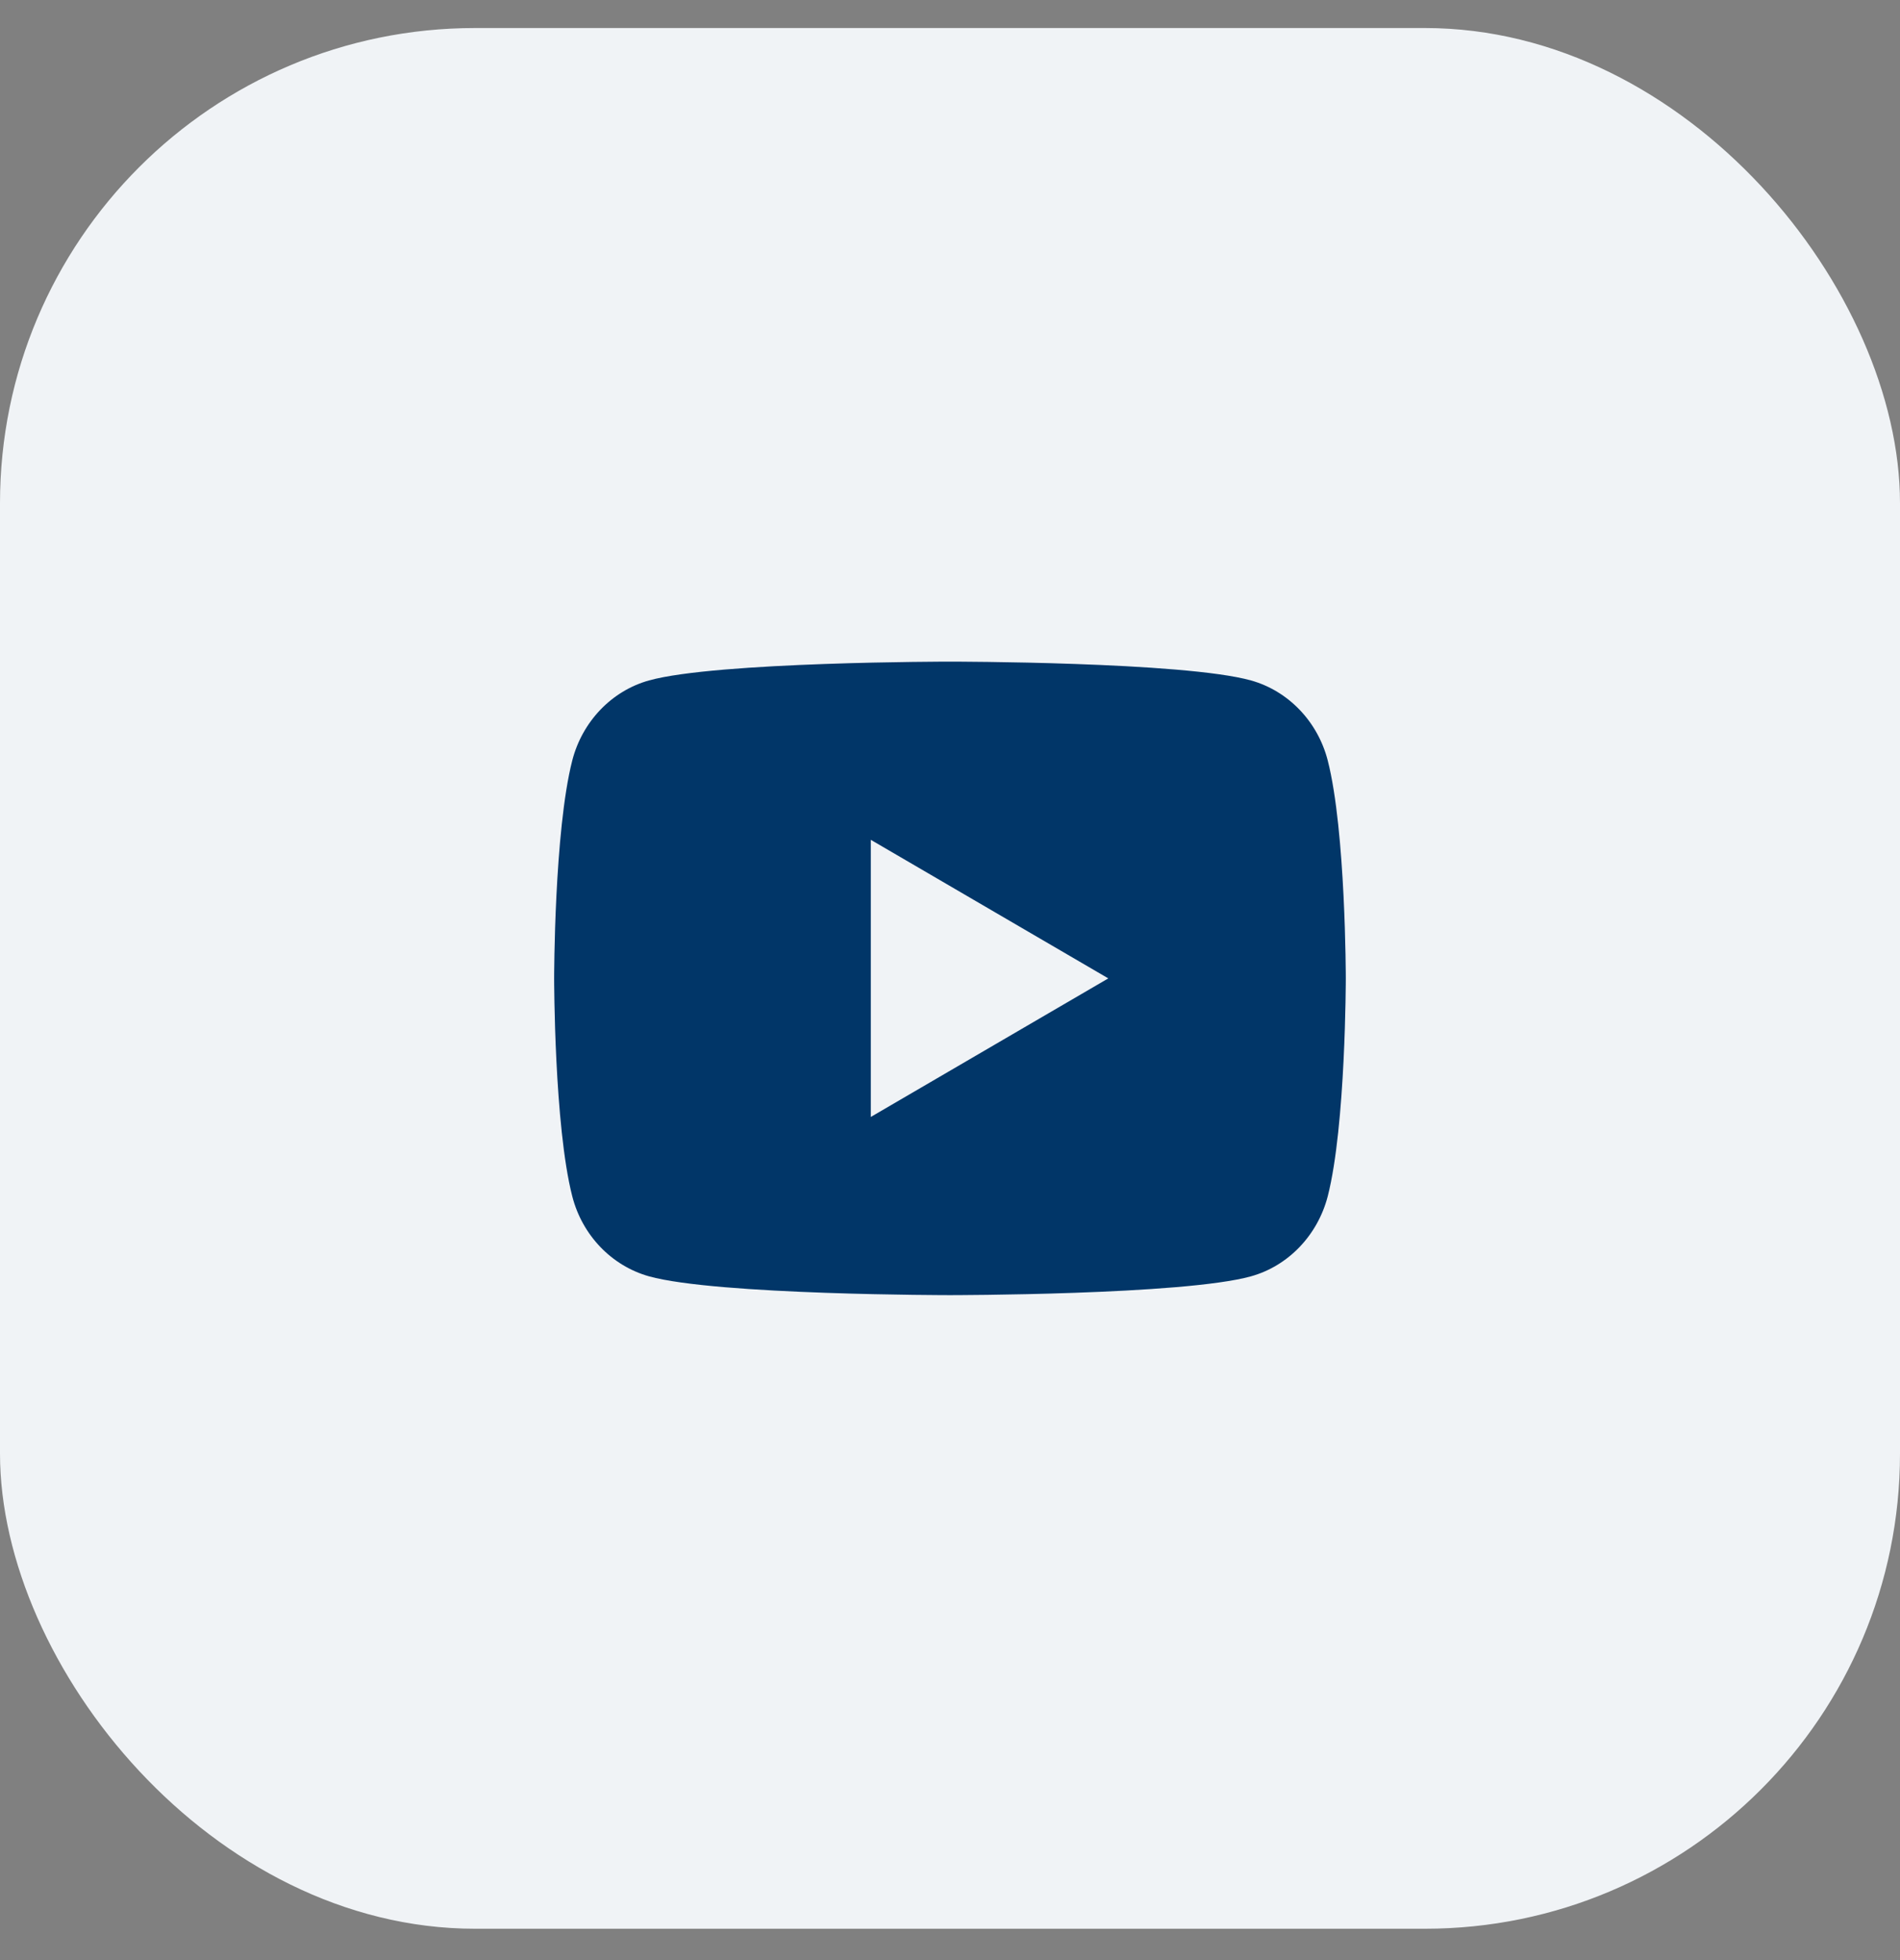 <svg width="32" height="33" viewBox="0 0 32 33" fill="none" xmlns="http://www.w3.org/2000/svg">
<rect x="0" y="0" width="32" height="33" fill="#808080" stroke="none"/>
<rect y="0.472" width="32" height="32" rx="8" fill="#F0F3F6"/>
<g clip-path="url(#clip0_582_1134)">
<path d="M22.362 12.804C22.666 13.992 22.666 16.472 22.666 16.472C22.666 16.472 22.666 18.952 22.362 20.14C22.192 20.797 21.697 21.313 21.07 21.488C19.93 21.805 16 21.805 16 21.805C16 21.805 12.071 21.805 10.93 21.488C10.3 21.311 9.805 20.795 9.638 20.14C9.333 18.952 9.333 16.472 9.333 16.472C9.333 16.472 9.333 13.992 9.638 12.804C9.807 12.147 10.302 11.631 10.93 11.456C12.071 11.139 16 11.139 16 11.139C16 11.139 19.93 11.139 21.07 11.456C21.7 11.633 22.194 12.149 22.362 12.804ZM14.666 18.805L18.666 16.472L14.666 14.139V18.805Z" fill="#013668"/>
</g>
<defs>
<clipPath id="clip0_582_1134">
<rect width="16" height="16" fill="white" transform="translate(8 8.472)"/>
</clipPath>
</defs>
</svg>
